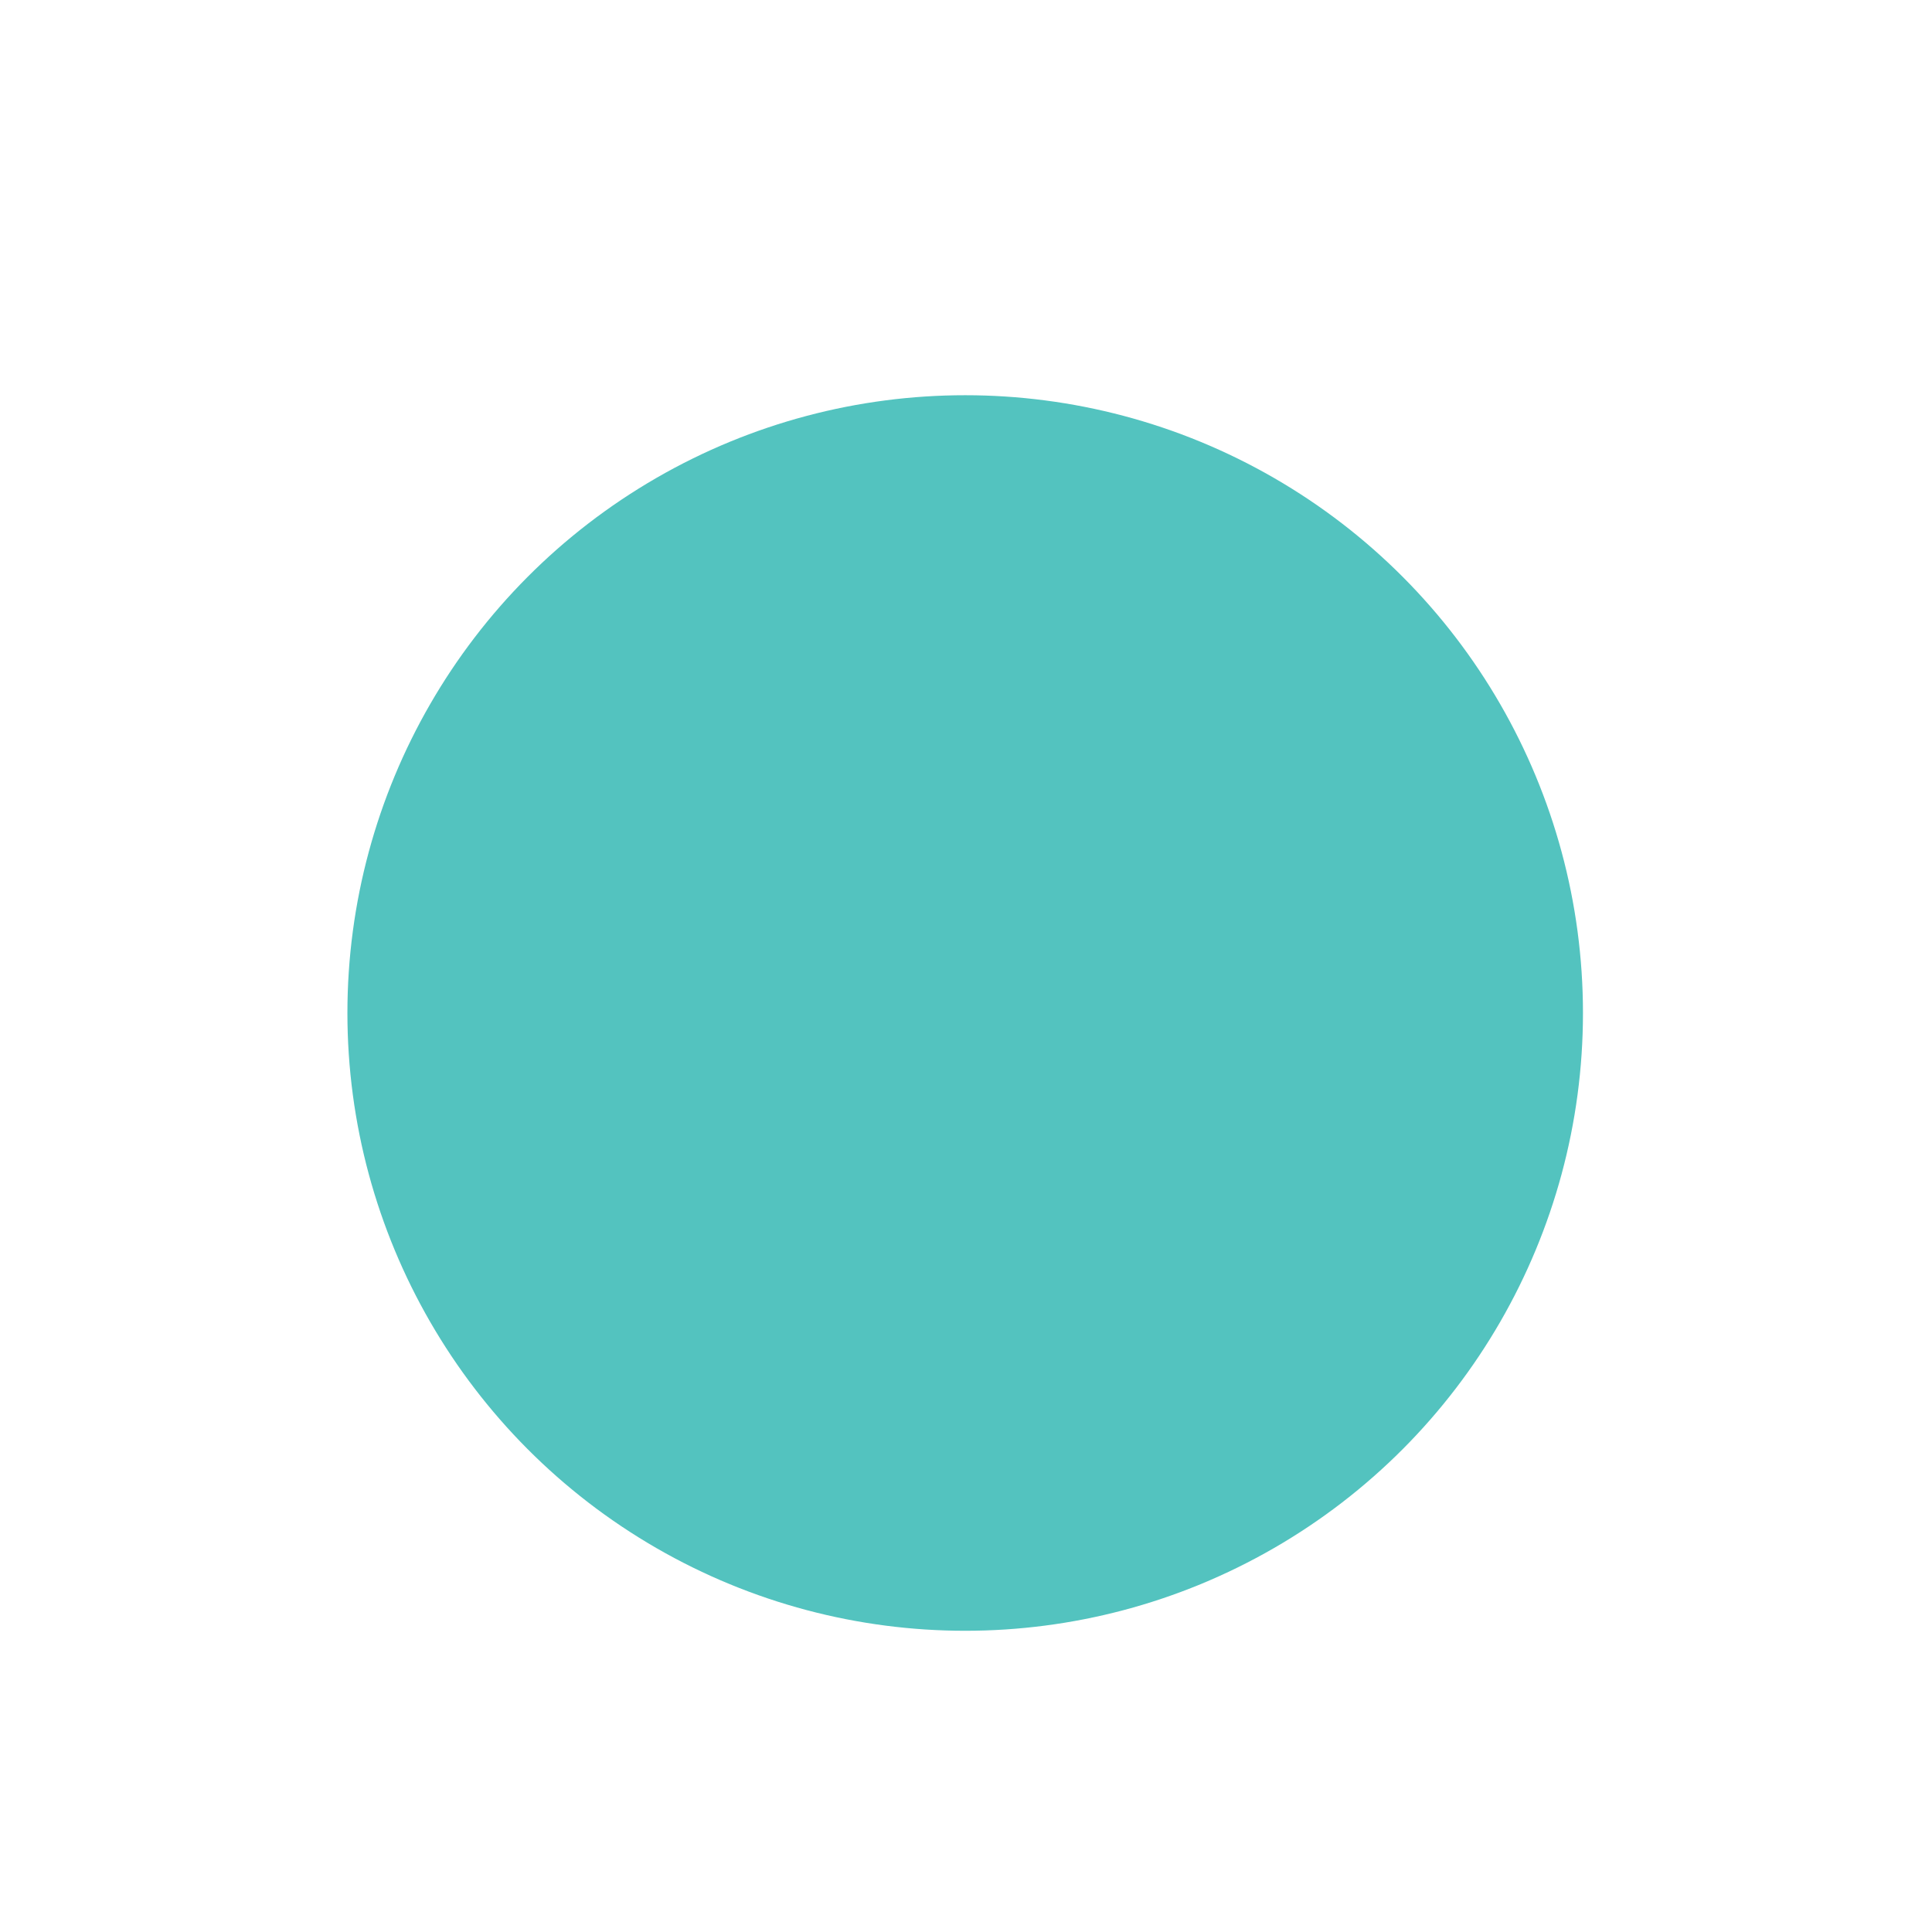 <?xml version="1.0" encoding="utf-8"?>
<svg xmlns="http://www.w3.org/2000/svg" fill="none" height="100%" overflow="visible" preserveAspectRatio="none" style="display: block;" viewBox="0 0 773 773" width="100%">
<g filter="url(#filter0_ddd_0_1104)" id="Ellipse 1">
<circle cx="386.175" cy="320.175" fill="#53C3BF" r="247.175"/>
</g>
<defs>
<filter color-interpolation-filters="sRGB" filterUnits="userSpaceOnUse" height="772.351" id="filter0_ddd_0_1104" width="772.351" x="0" y="0">
<feFlood flood-opacity="0" result="BackgroundImageFix"/>
<feColorMatrix in="SourceAlpha" result="hardAlpha" type="matrix" values="0 0 0 0 0 0 0 0 0 0 0 0 0 0 0 0 0 0 127 0"/>
<feOffset dy="4.389"/>
<feGaussianBlur stdDeviation="4.622"/>
<feColorMatrix type="matrix" values="0 0 0 0 0.239 0 0 0 0 0.239 0 0 0 0 0.596 0 0 0 0.024 0"/>
<feBlend in2="BackgroundImageFix" mode="normal" result="effect1_dropShadow_0_1104"/>
<feColorMatrix in="SourceAlpha" result="hardAlpha" type="matrix" values="0 0 0 0 0 0 0 0 0 0 0 0 0 0 0 0 0 0 127 0"/>
<feOffset dy="14.742"/>
<feGaussianBlur stdDeviation="15.524"/>
<feColorMatrix type="matrix" values="0 0 0 0 0.239 0 0 0 0 0.239 0 0 0 0 0.596 0 0 0 0.036 0"/>
<feBlend in2="effect1_dropShadow_0_1104" mode="normal" result="effect2_dropShadow_0_1104"/>
<feColorMatrix in="SourceAlpha" result="hardAlpha" type="matrix" values="0 0 0 0 0 0 0 0 0 0 0 0 0 0 0 0 0 0 127 0"/>
<feOffset dy="66"/>
<feGaussianBlur stdDeviation="69.5"/>
<feColorMatrix type="matrix" values="0 0 0 0 0.239 0 0 0 0 0.239 0 0 0 0 0.596 0 0 0 0.06 0"/>
<feBlend in2="effect2_dropShadow_0_1104" mode="normal" result="effect3_dropShadow_0_1104"/>
<feBlend in="SourceGraphic" in2="effect3_dropShadow_0_1104" mode="normal" result="shape"/>
</filter>
</defs>
</svg>
